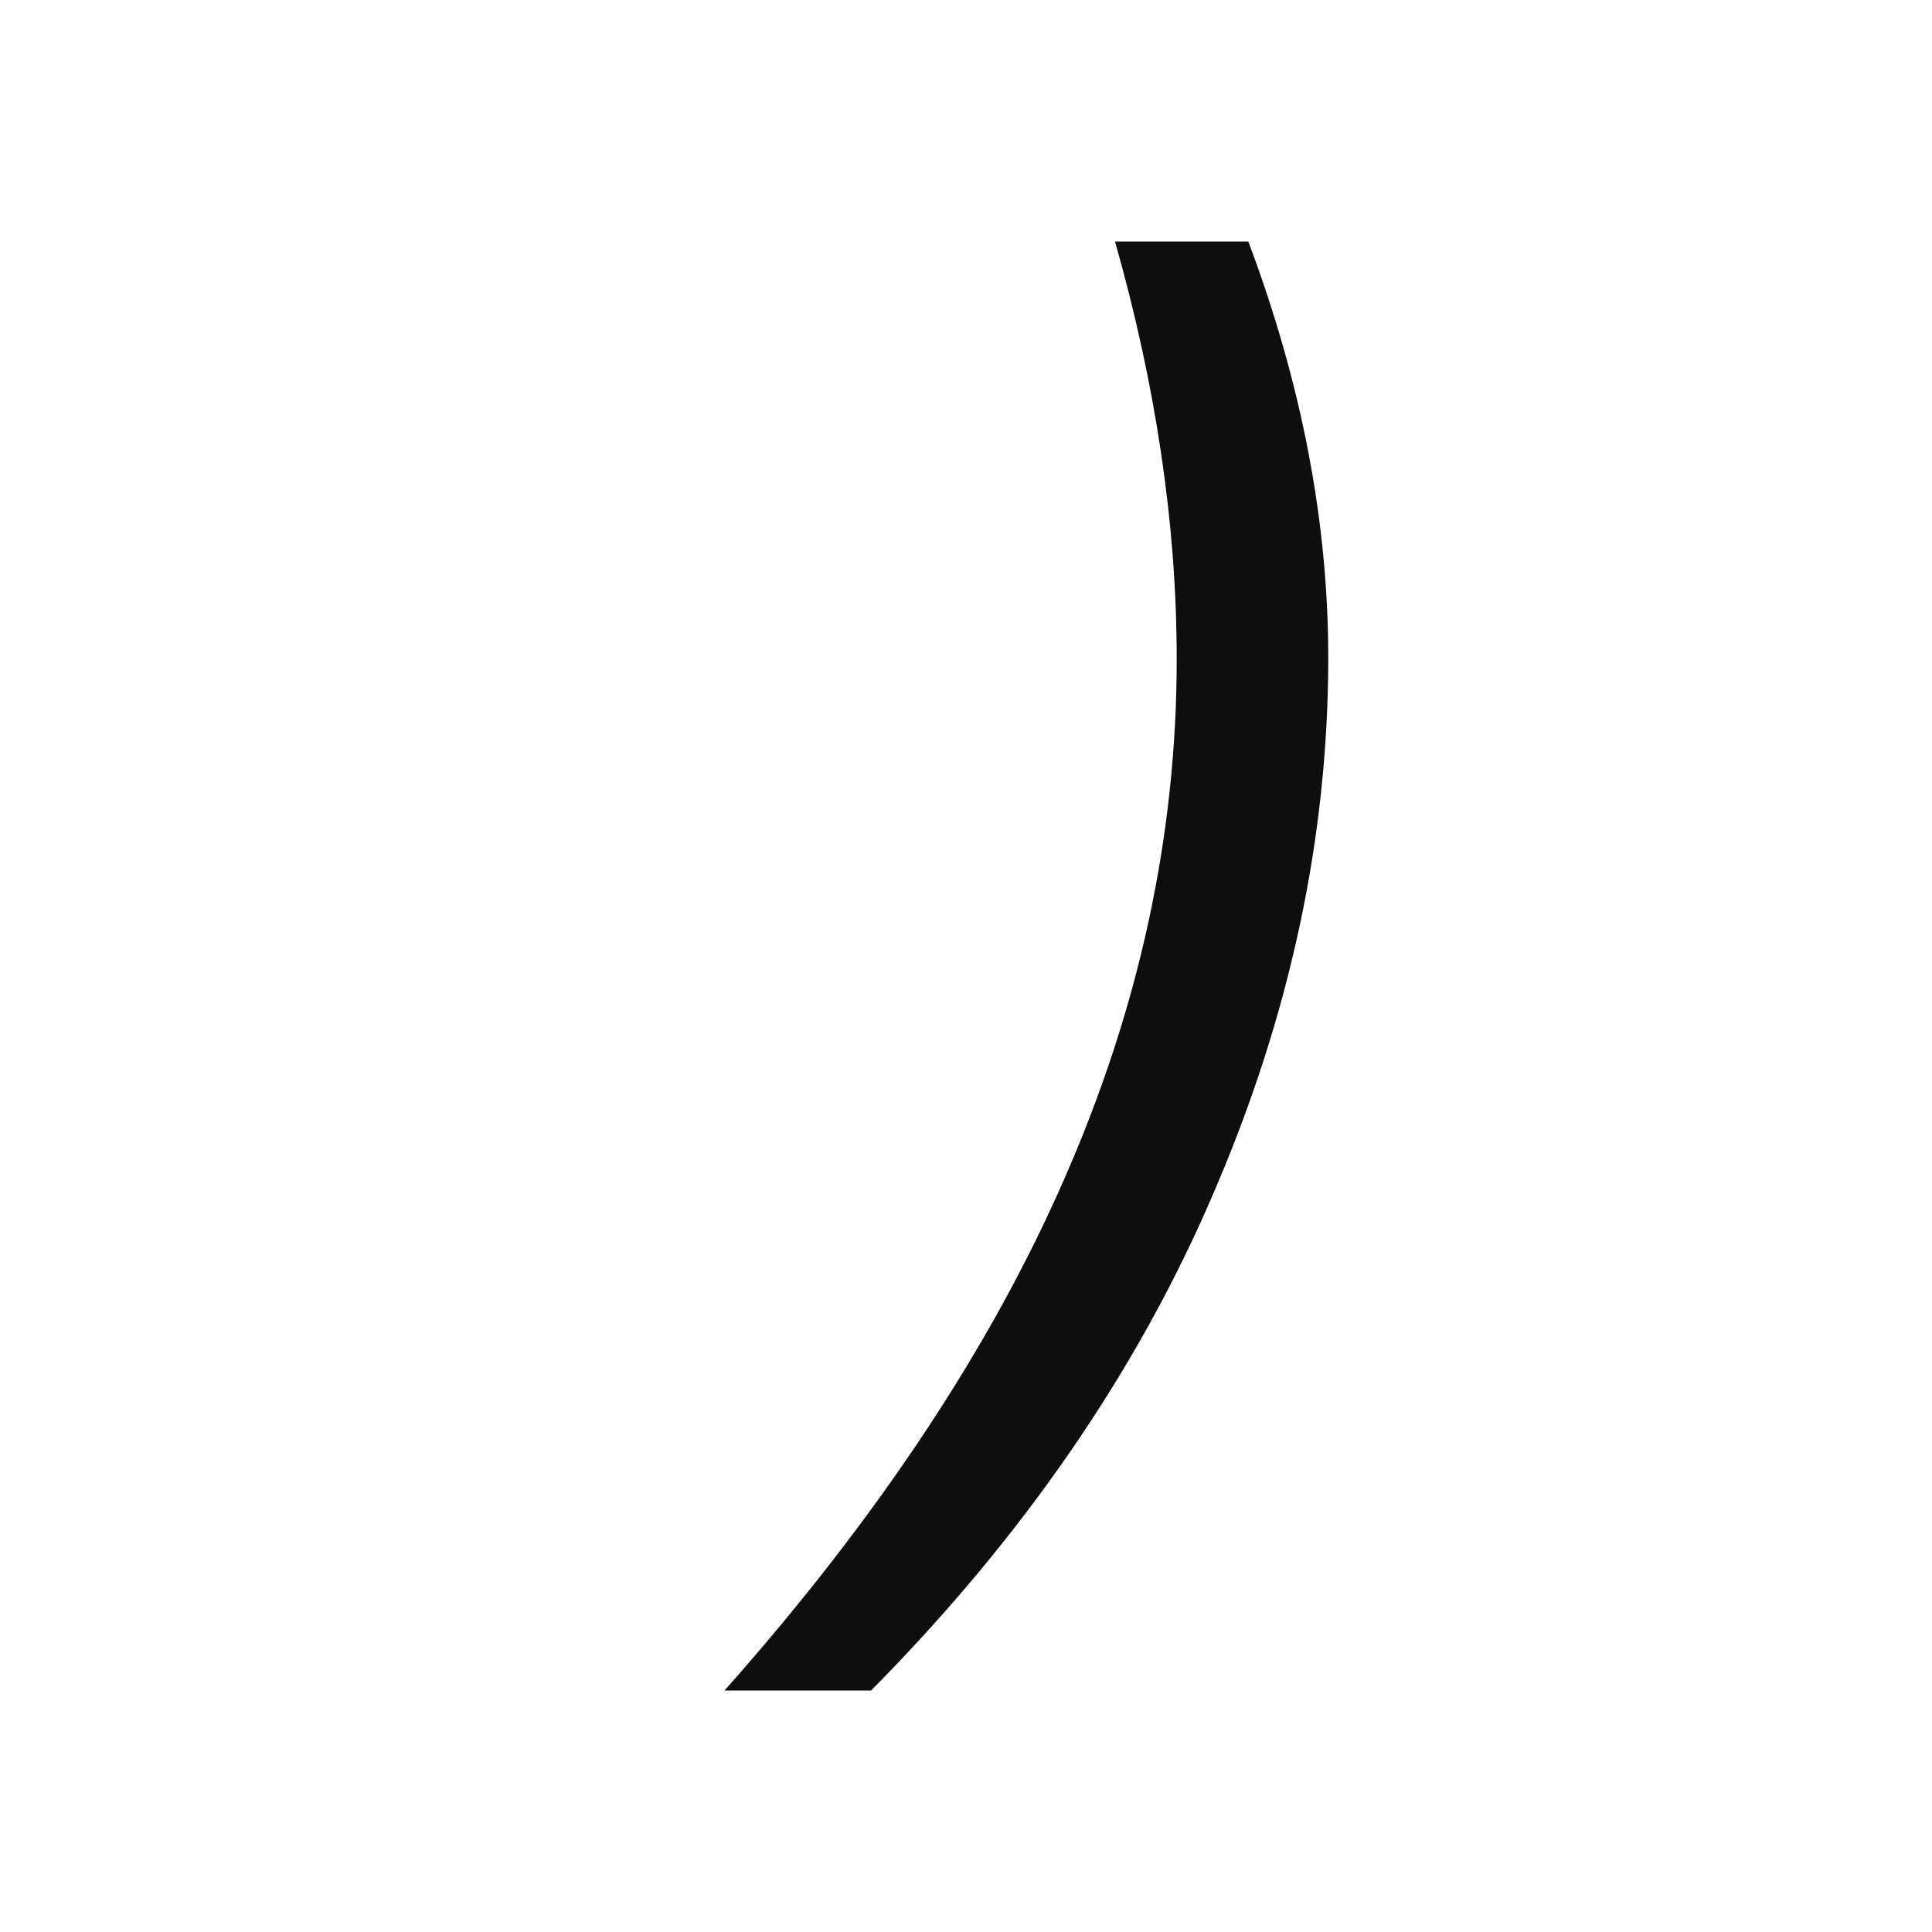 <?xml version="1.0" encoding="UTF-8"?> <svg xmlns="http://www.w3.org/2000/svg" width="16" height="16" viewBox="0 0 16 16" fill="none"><path d="M10.338 2C10.779 3.172 11 4.321 11 5.446C11 6.935 10.683 8.415 10.048 9.885C9.418 11.355 8.474 12.727 7.214 14H6C7.269 12.571 8.209 11.153 8.821 9.747C9.437 8.341 9.745 6.912 9.745 5.46C9.745 4.353 9.575 3.199 9.234 2H10.338Z" fill="#0E0E0E"></path></svg> 